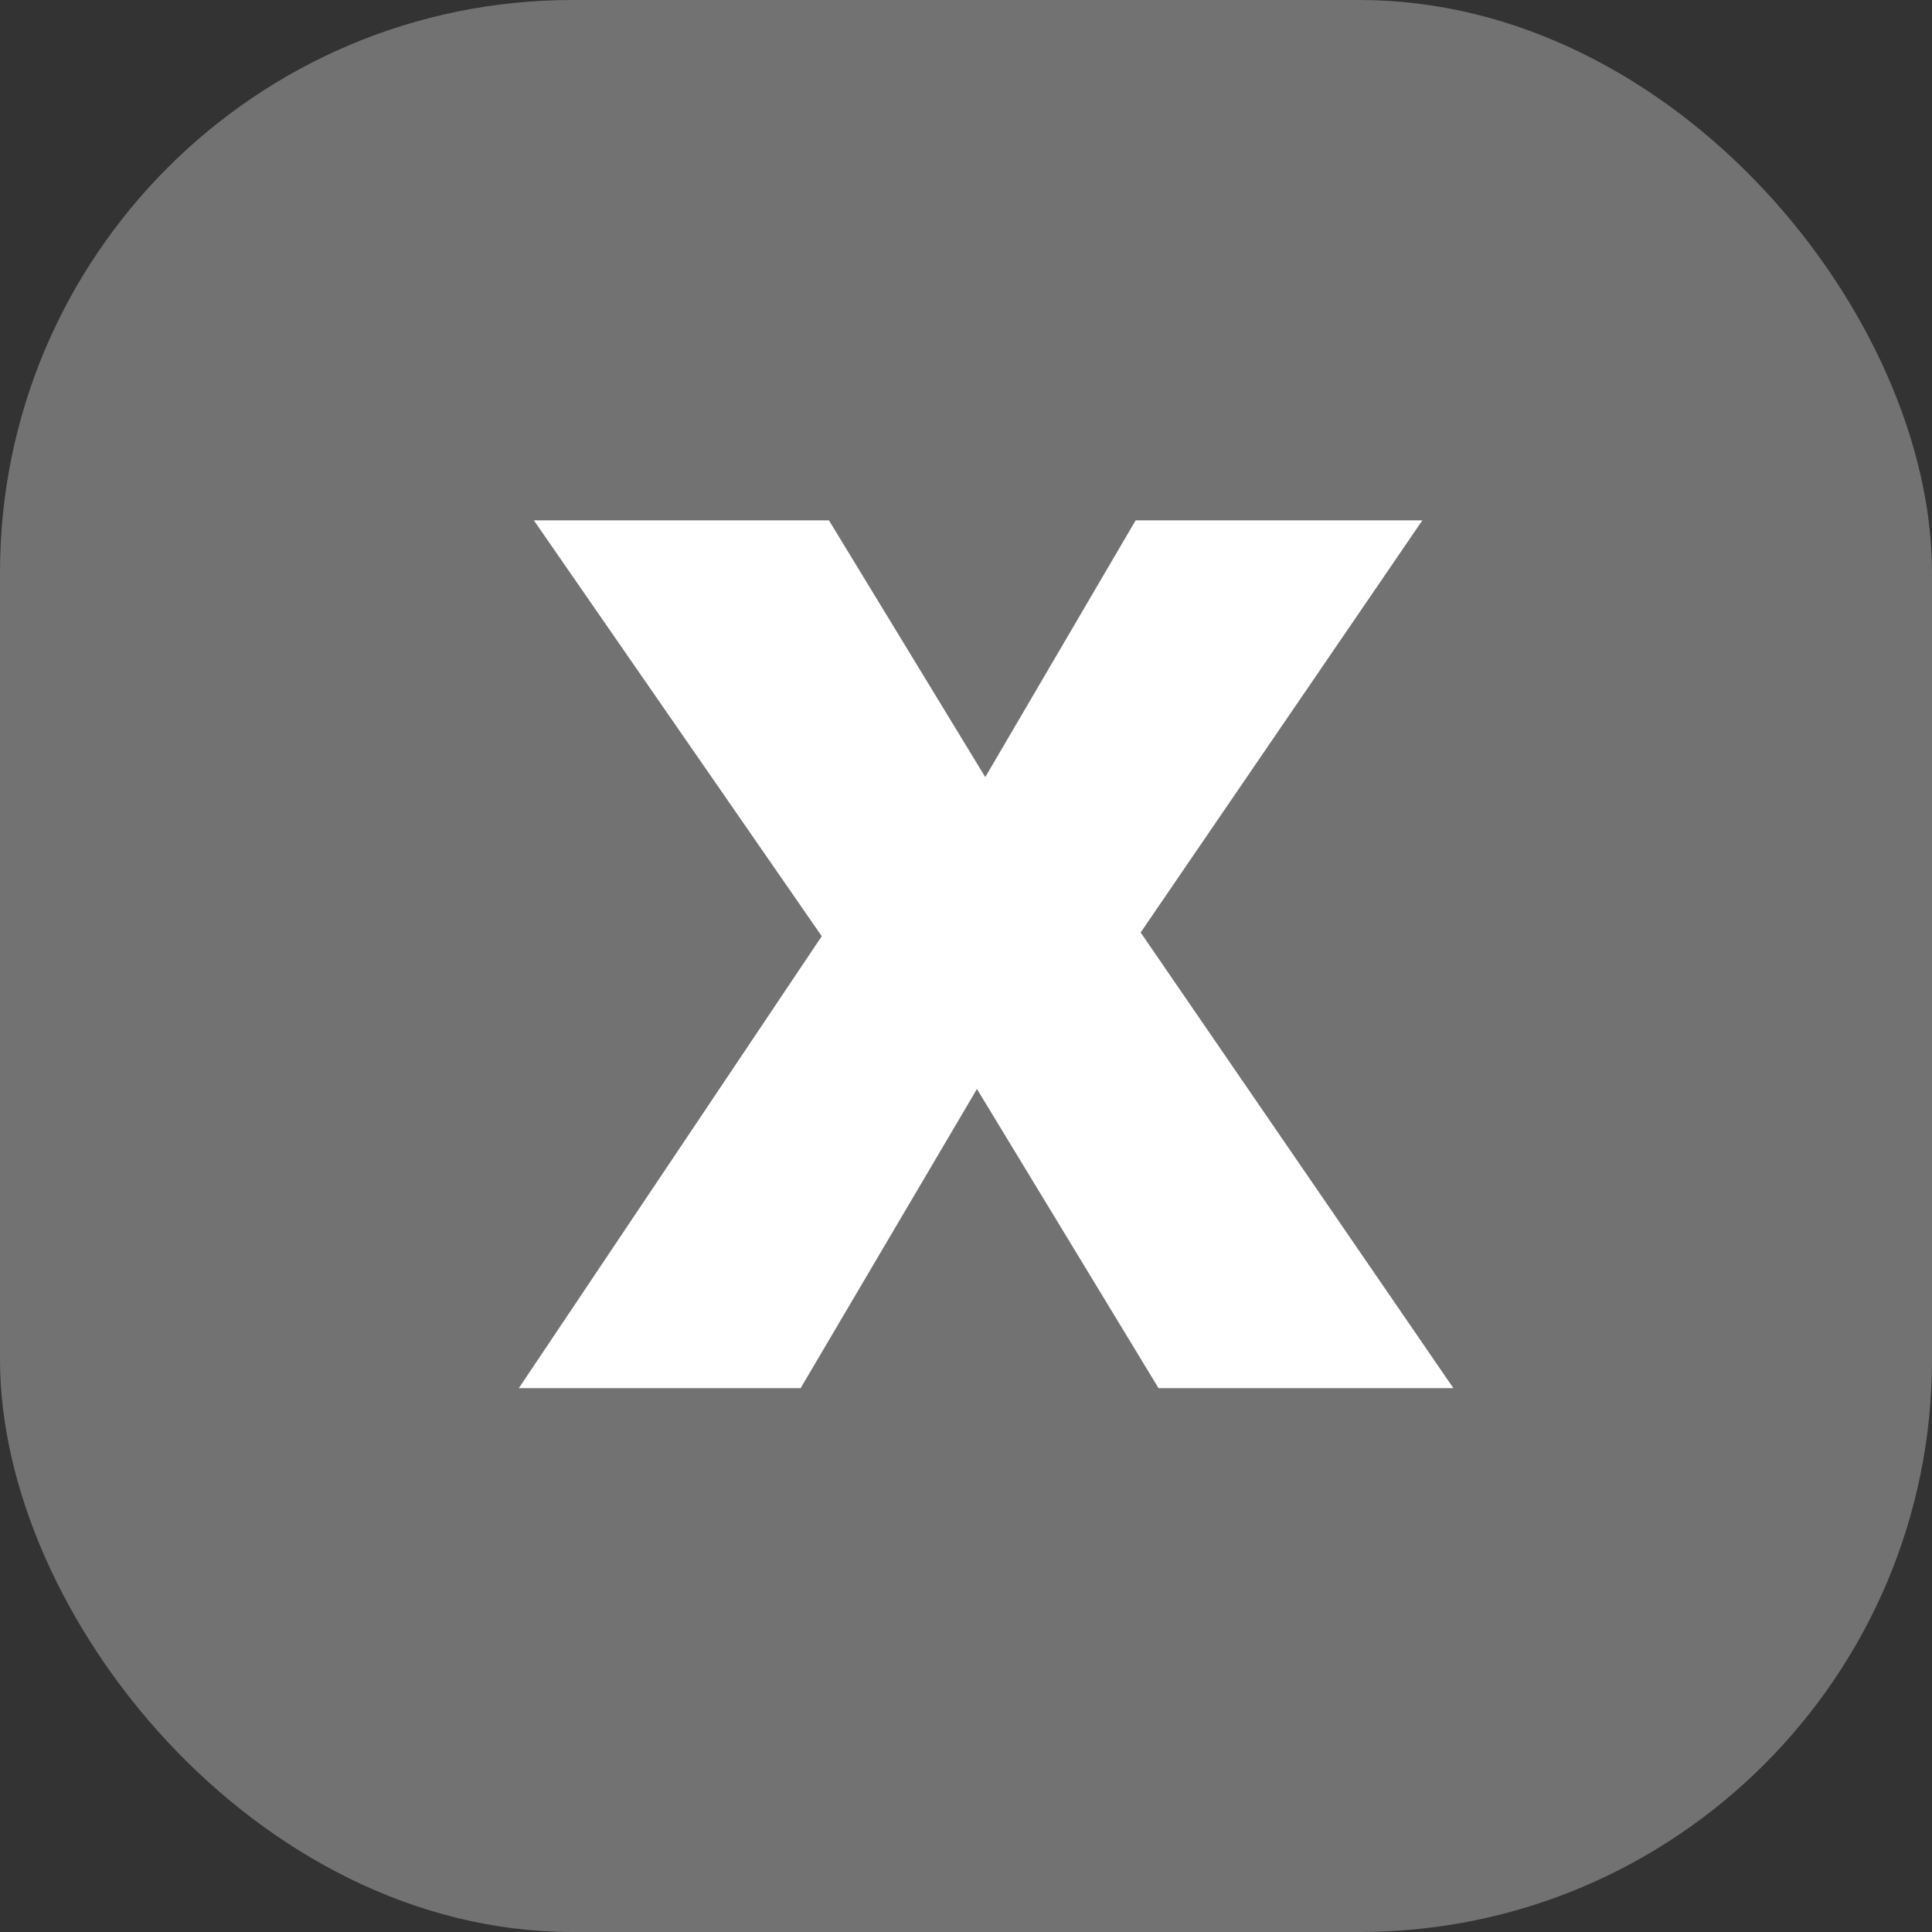 <svg xmlns="http://www.w3.org/2000/svg" width="27" height="27" viewBox="0 0 27 27">
  <rect x="0" y="0" width="27" height="27" fill="#333333" stroke="none"/>
  <g id="Groupe_1719" data-name="Groupe 1719" transform="translate(-802 -1235)">
    <rect id="Rectangle_8" data-name="Rectangle 8" width="27" height="27" rx="8" transform="translate(802 1235)" fill="#727272"/>
    <path id="Tracé_467" data-name="Tracé 467" d="M3.968-5.92.224-11.328H3.36L5.776-7.36,8.1-11.328H11.12L7.456-5.968,11.552,0H8.416L5.648-4.56,2.96,0H0Z" transform="translate(810 1254)" fill="#fff" stroke="#fff" stroke-width="0.8"/>
  </g>
</svg>
